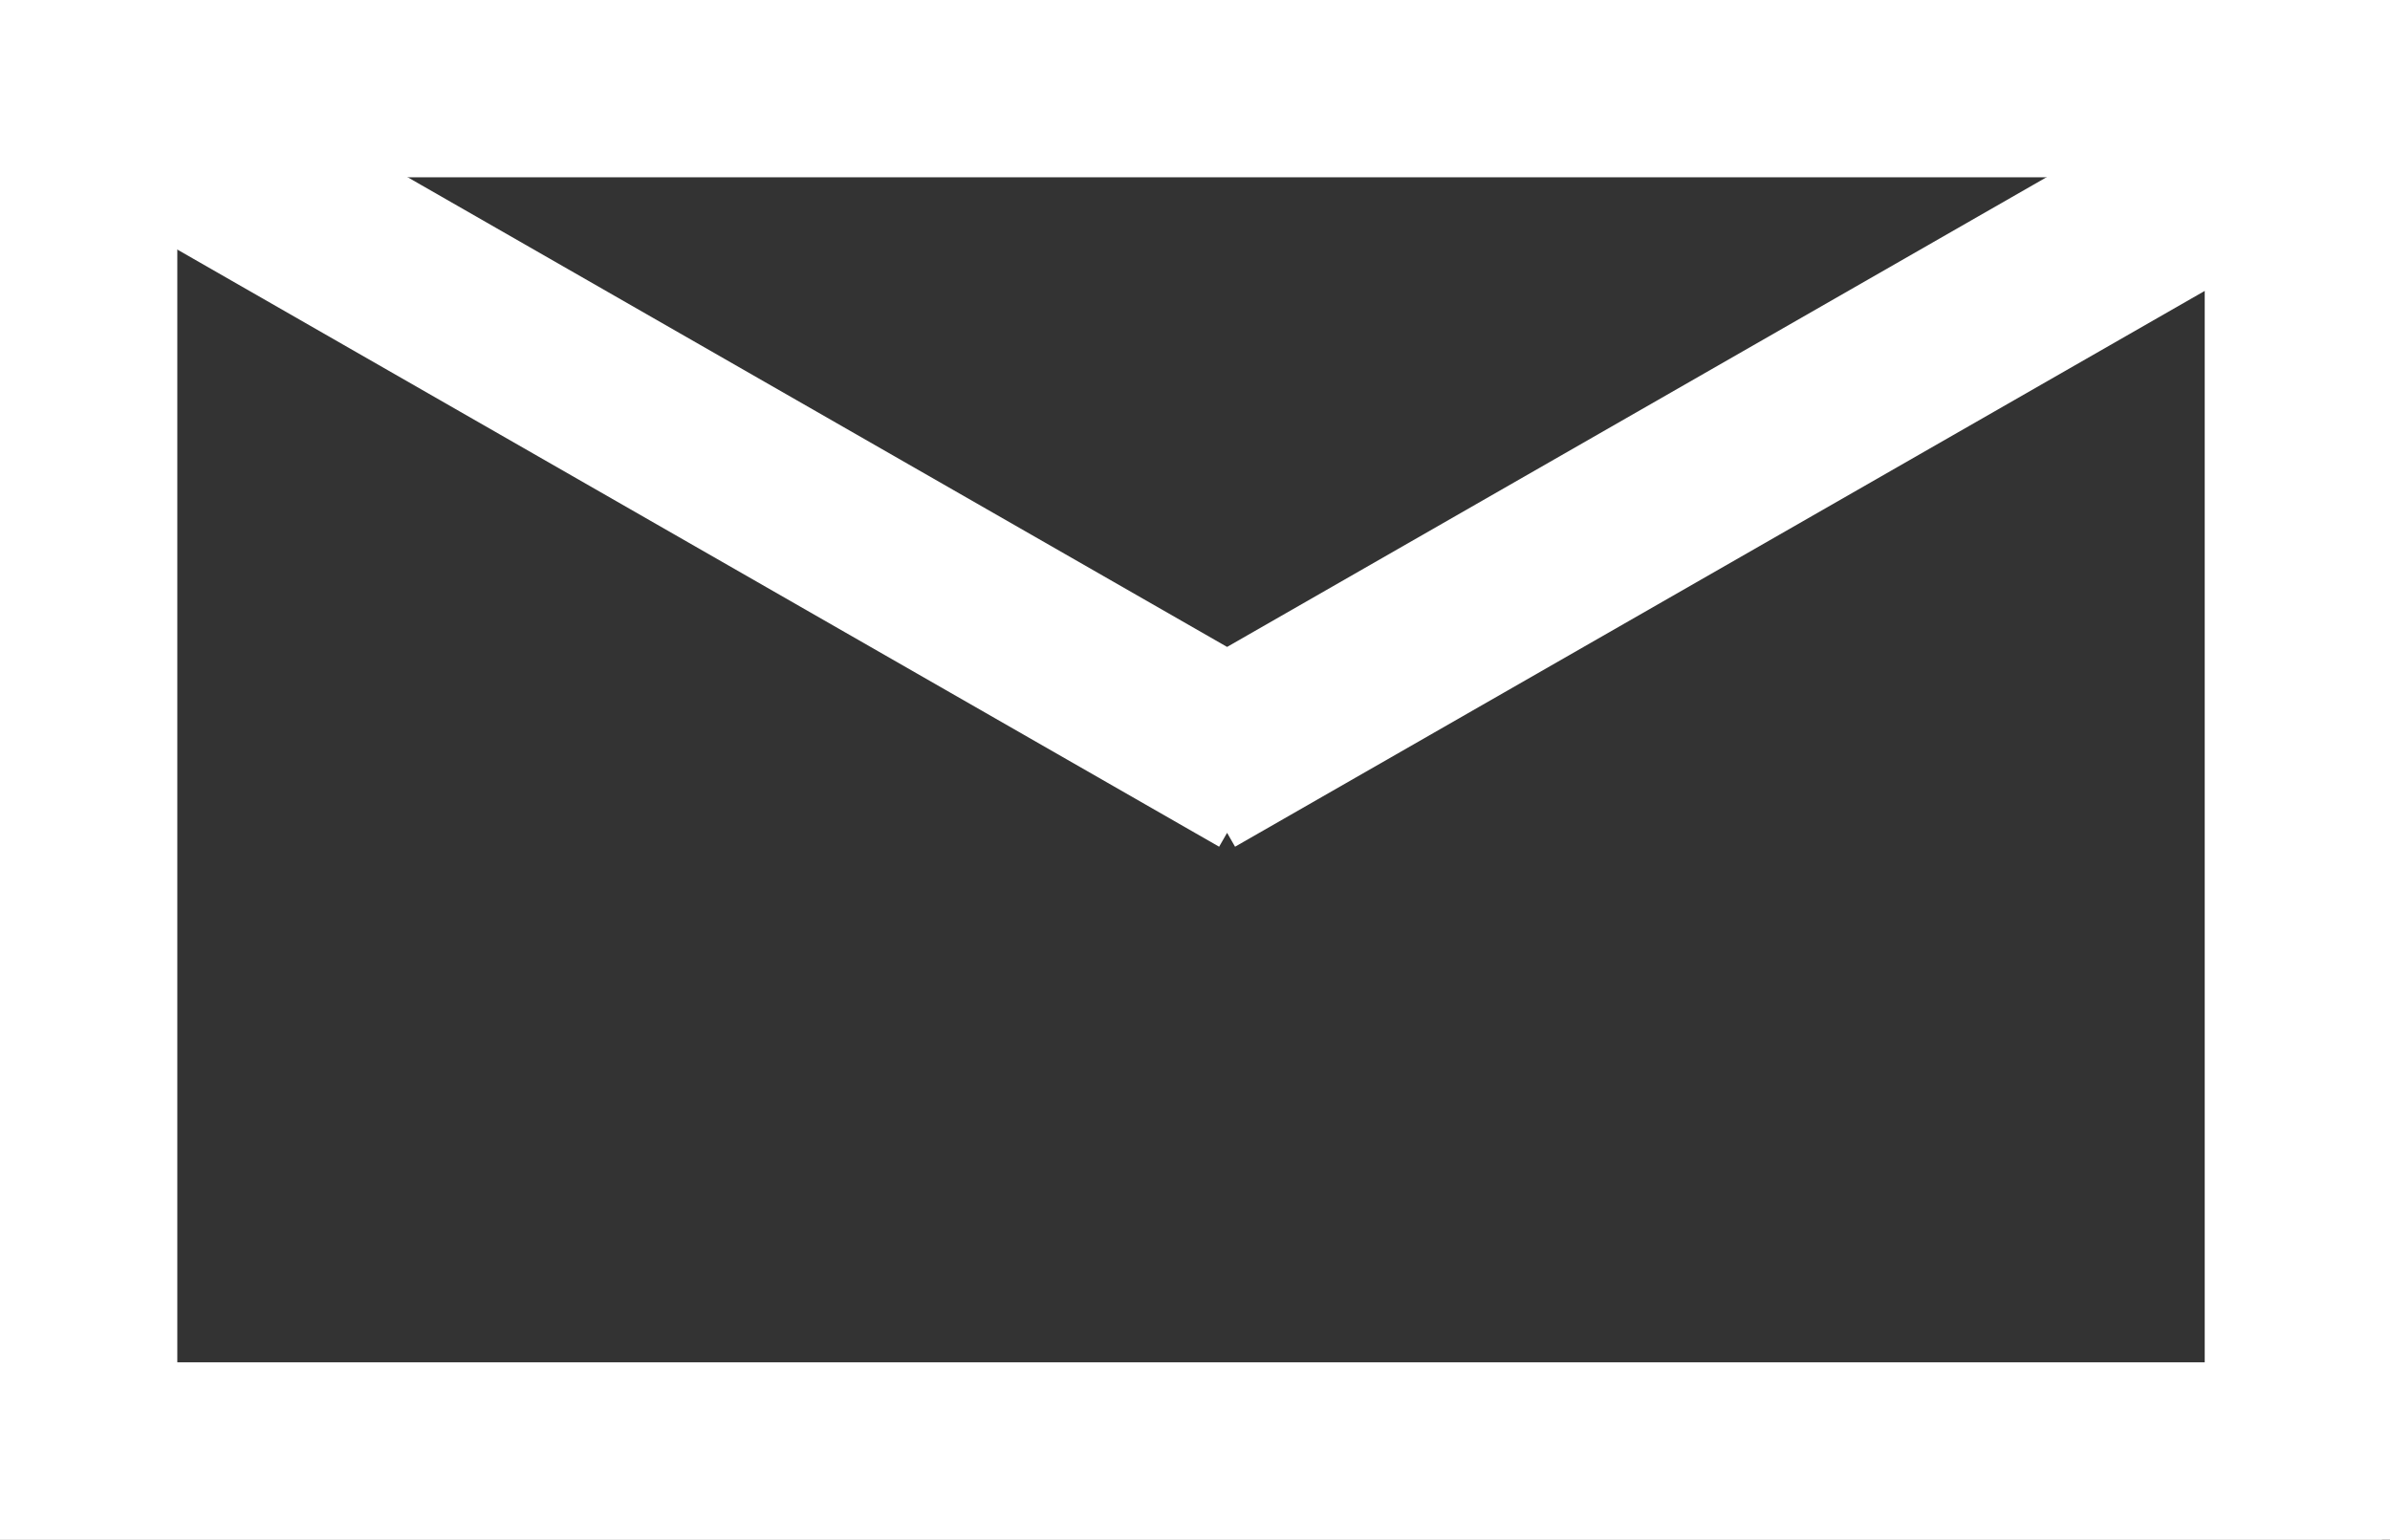 <svg xmlns="http://www.w3.org/2000/svg" viewBox="0 0 26.959 17.367"><rect x="0" y="0" width="26.959" height="17.367" fill="#333333" stroke="none"/><defs><style>.a{fill:none;stroke:#fff;stroke-width:2px}</style></defs><path class="a" d="M1.221 1.216l13.028 7.468m12.213-7.468L13.434 8.684"/><g class="a"><path d="M0 0h26.869v17.368H0z"/><path fill="none" d="M1 1h24.869v15.368H1z"/></g></svg>